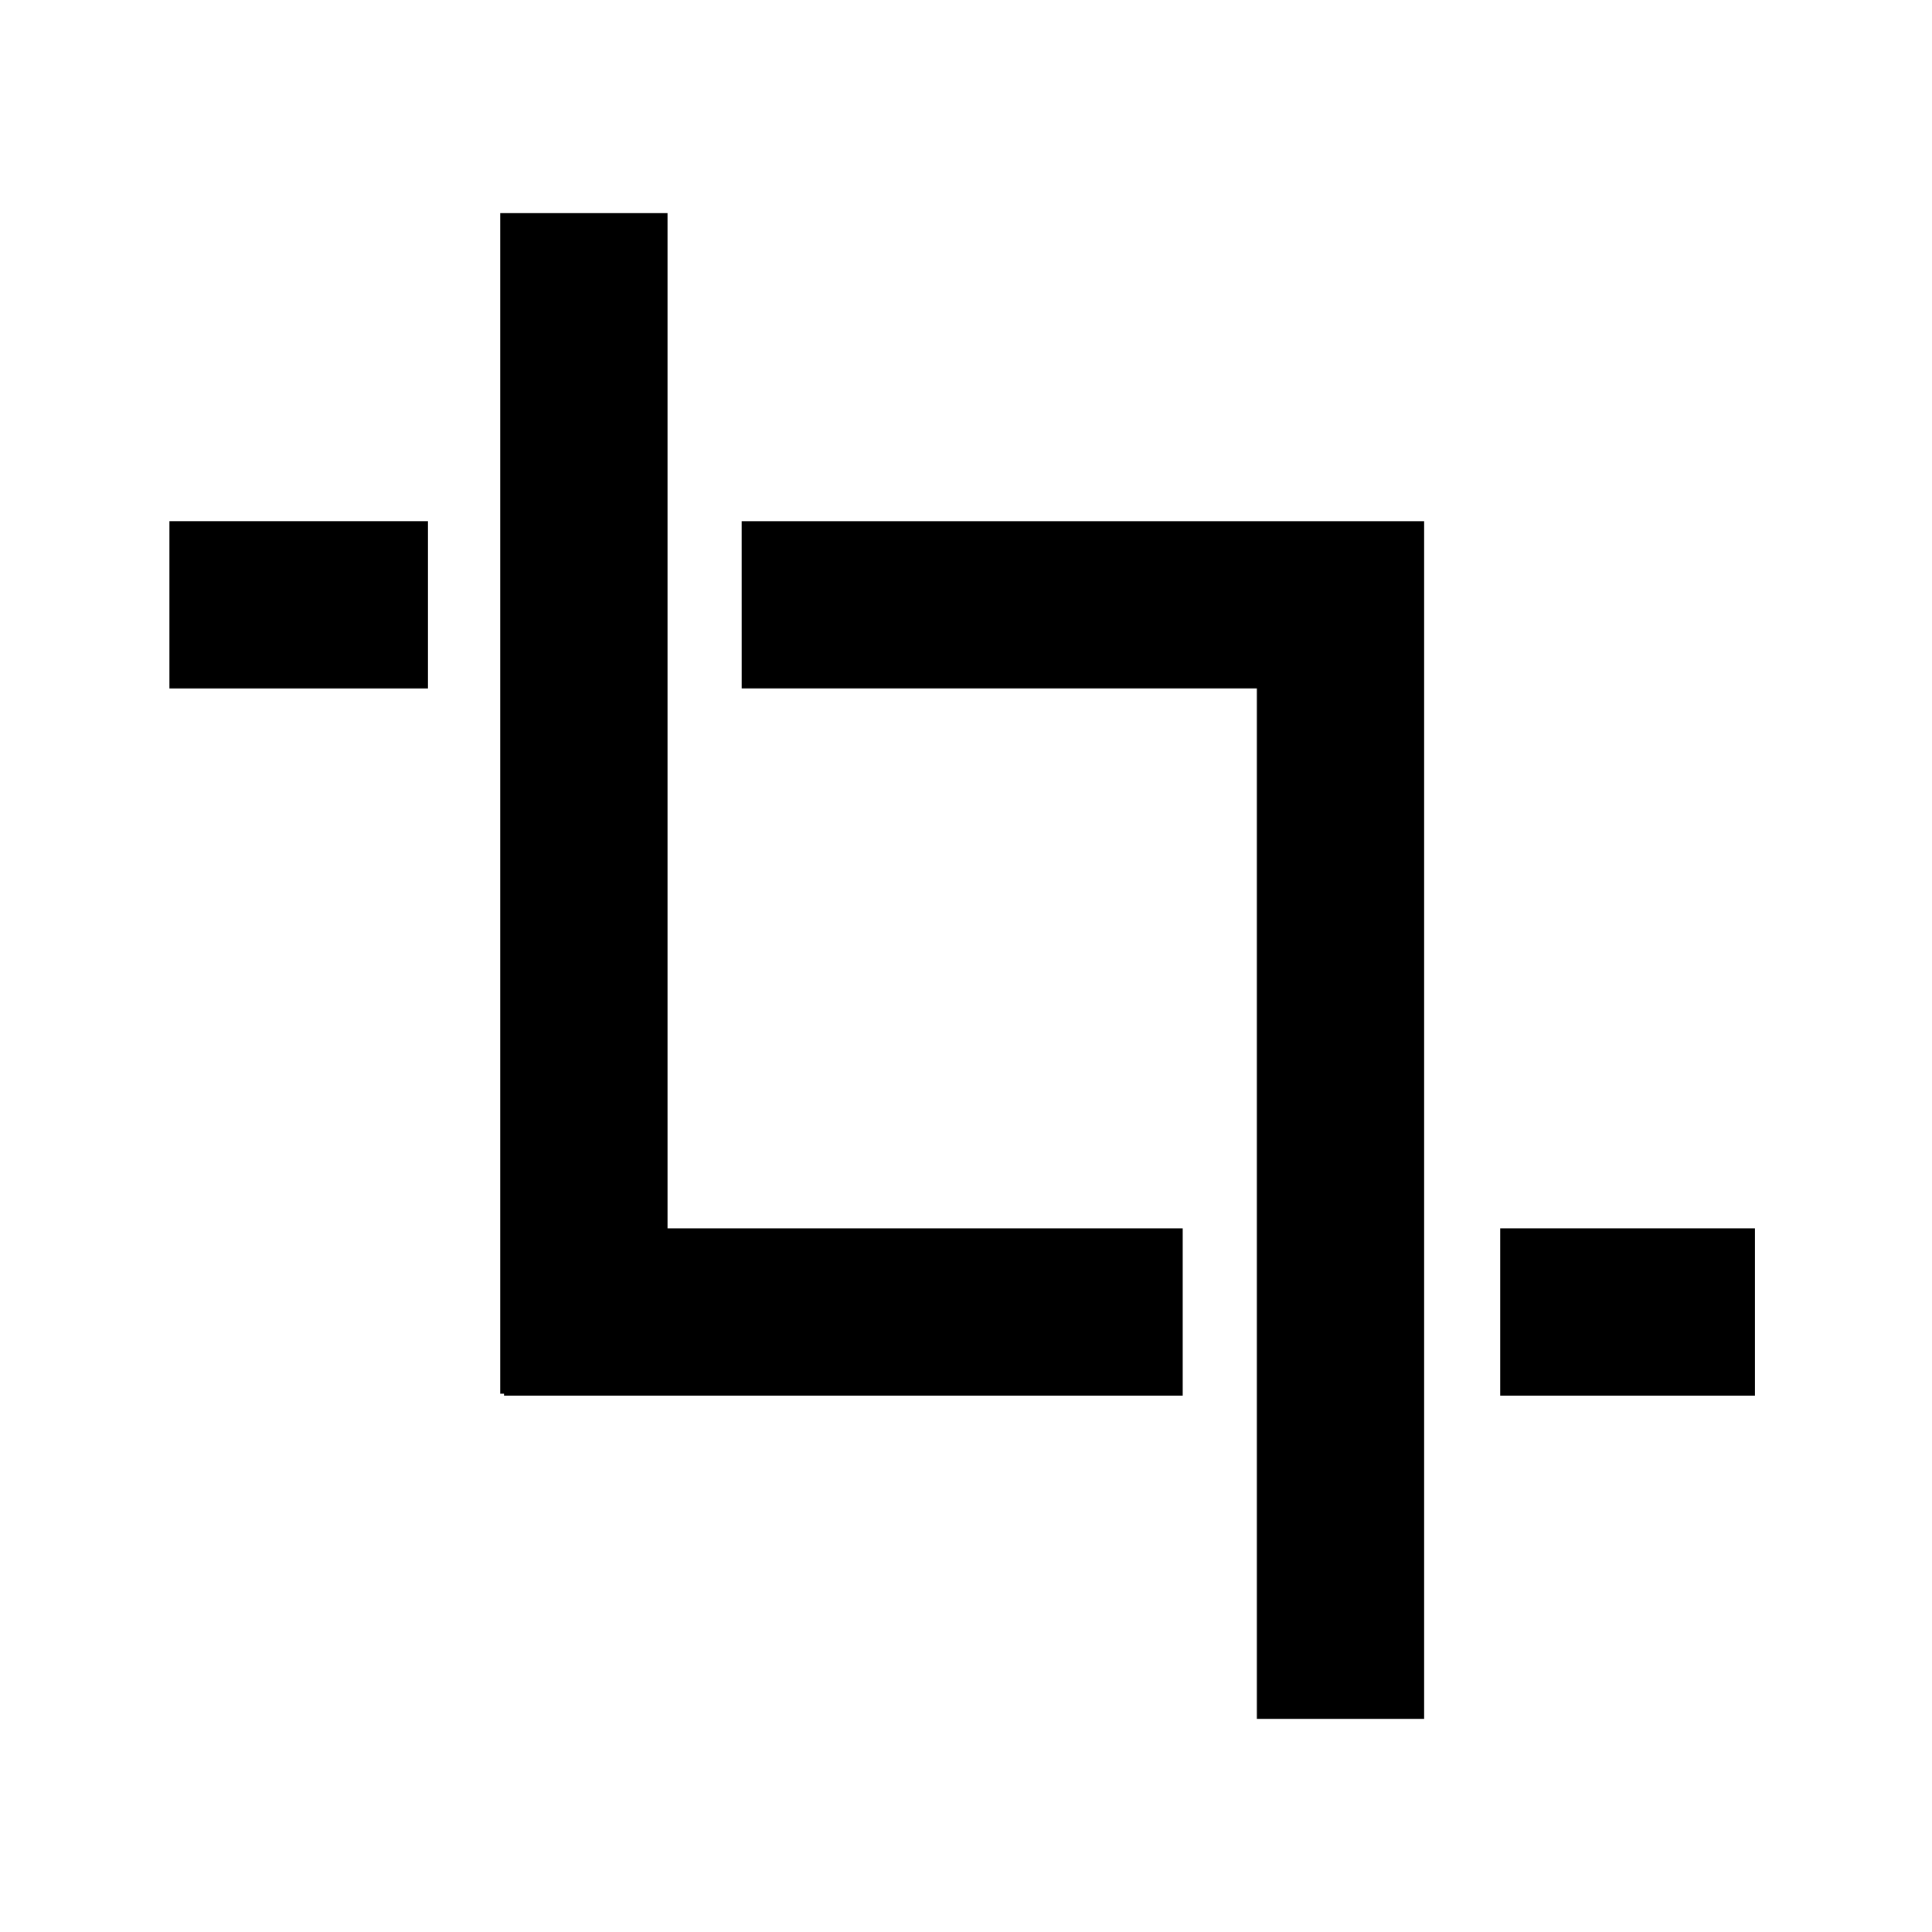<?xml version="1.0" encoding="UTF-8"?>
<!-- Uploaded to: SVG Repo, www.svgrepo.com, Generator: SVG Repo Mixer Tools -->
<svg fill="#000000" width="800px" height="800px" version="1.1" viewBox="144 144 512 512" xmlns="http://www.w3.org/2000/svg">
 <g>
  <path d="m541.57 469.52v44.336h67.508v-44.336z"/>
  <path d="m340.55 326.44h136.53v273.07h44.336v-317.4h-180.87z"/>
  <path d="m320.9 382.36v-181.88h-44.336v312.87h1.008v0.504h179.86v-44.336h-136.53z"/>
  <path d="m188.9 282.11h68.52v44.336h-68.52z"/>
 </g>
</svg>